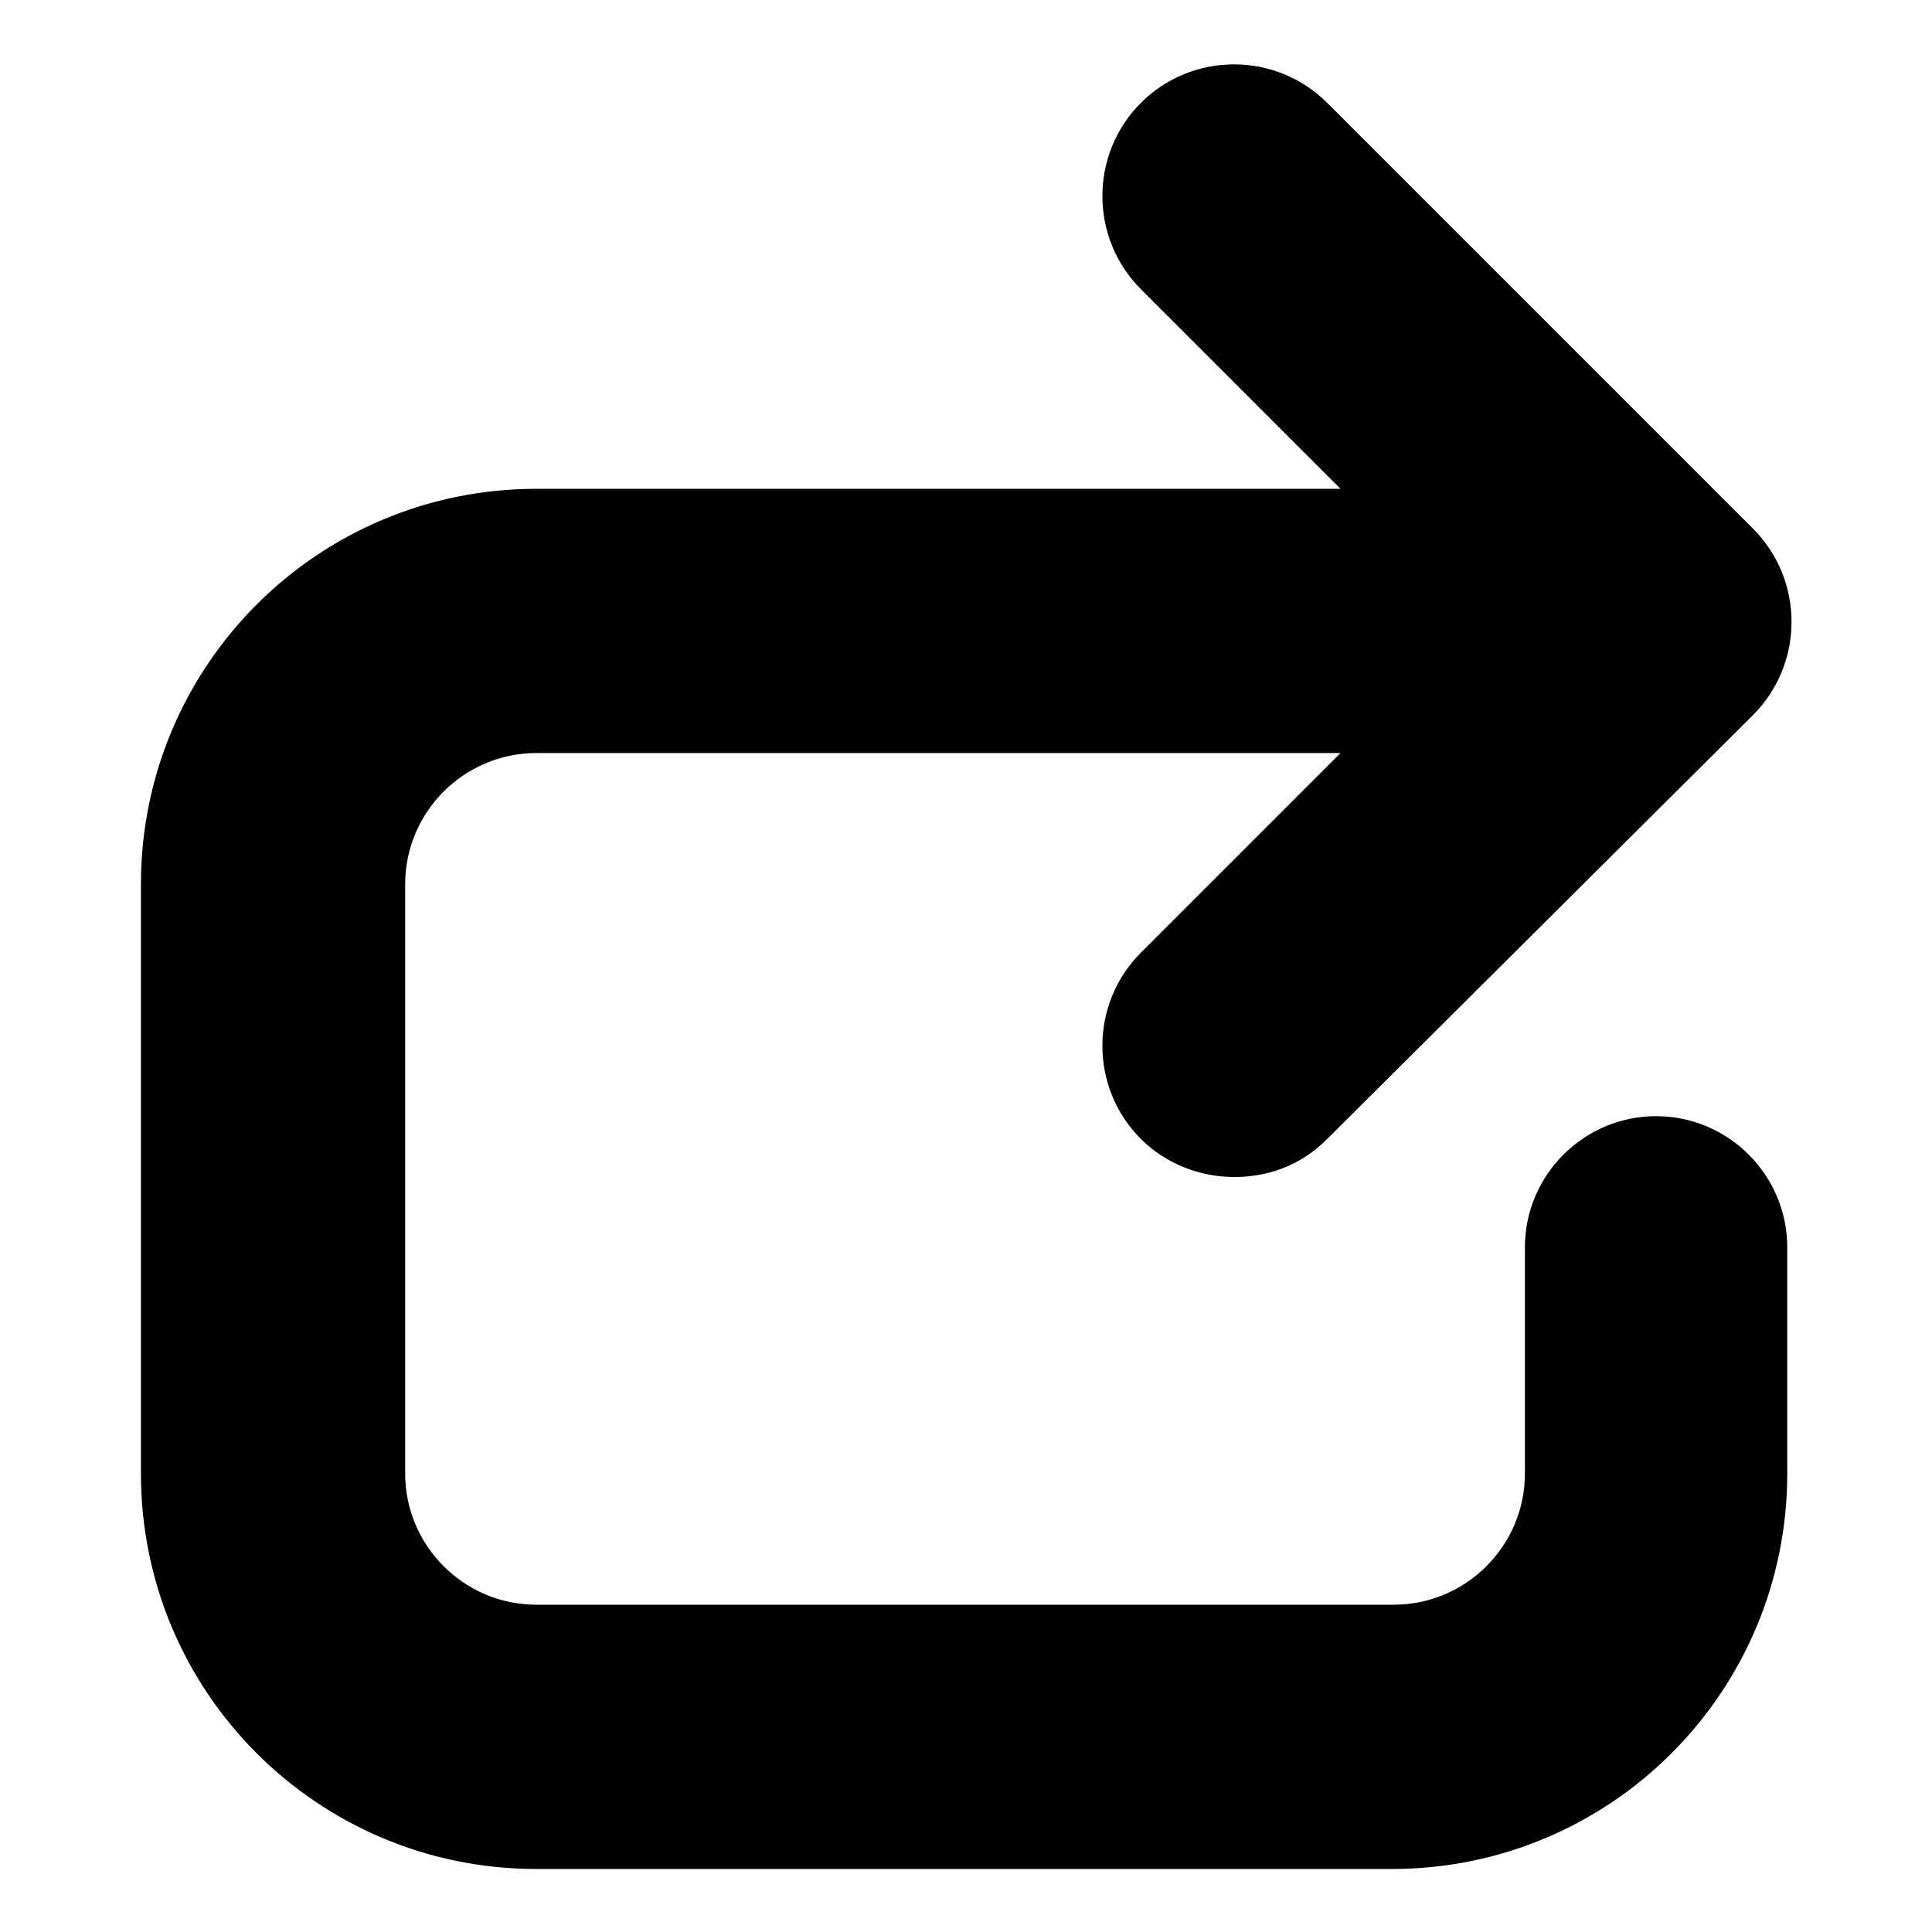 <?xml version="1.0" encoding="UTF-8"?>
<!-- Uploaded to: SVG Repo, www.svgrepo.com, Generator: SVG Repo Mixer Tools -->
<svg fill="#000000" width="800px" height="800px" version="1.1" viewBox="144 144 512 512" xmlns="http://www.w3.org/2000/svg">
 <path d="m286.14 273.54h213.11l-52.902-52.902c-13.602-13.602-13.602-35.77 0-49.375 13.602-13.602 35.77-13.602 49.375 0l112.85 112.85c13.602 13.602 13.602 35.77 0 49.375l-112.85 112.35c-7.055 7.055-15.617 10.078-24.688 10.078-9.07 0-18.137-3.527-24.688-10.078-13.602-13.602-13.602-35.77 0-49.375l52.898-52.898h-213.11c-19.145 0-34.762 15.617-34.762 34.762v156.18c0 19.145 15.617 34.762 34.762 34.762h227.22c19.145 0 34.762-15.617 34.762-34.762v-59.949c0-19.145 15.617-34.762 34.762-34.762 19.145 0 34.762 15.617 34.762 34.762v59.953c0 57.938-46.855 104.79-104.79 104.79h-226.71c-57.938 0-104.79-46.855-104.79-104.79v-156.18c0-57.938 46.855-104.79 104.79-104.79z"/>
</svg>